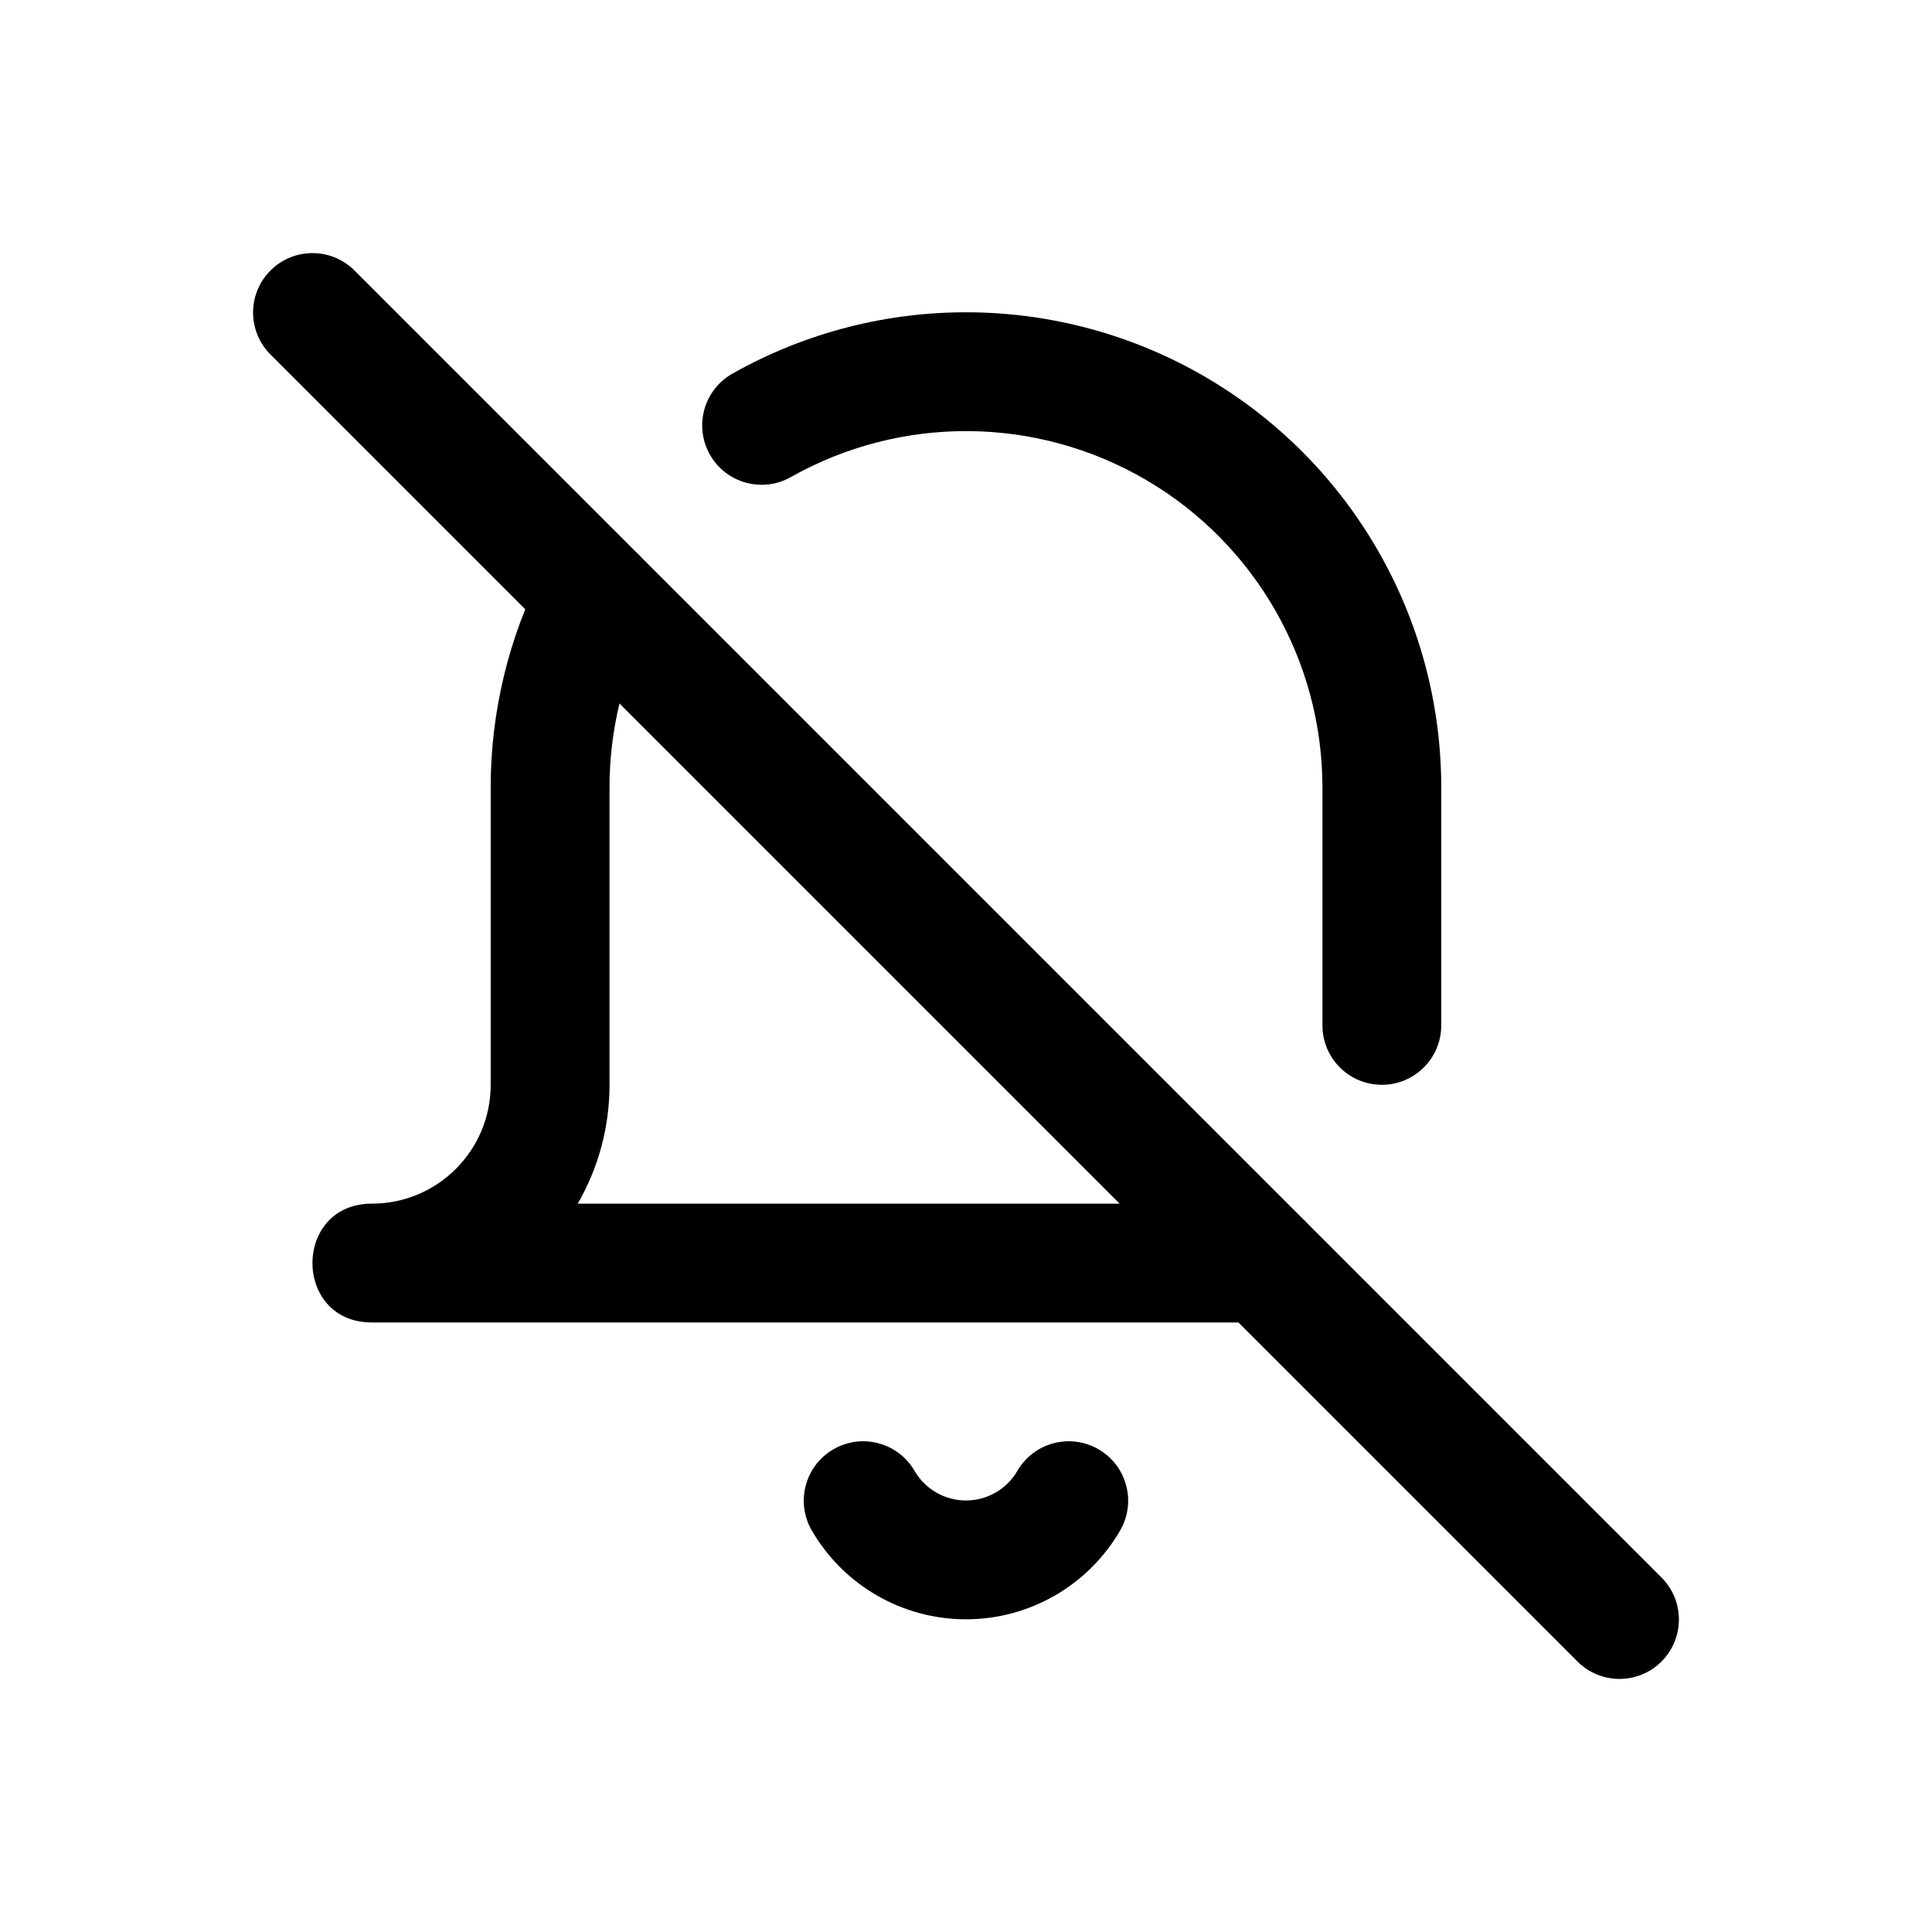 <?xml version="1.0" encoding="UTF-8"?>
<!-- Uploaded to: ICON Repo, www.svgrepo.com, Generator: ICON Repo Mixer Tools -->
<svg fill="#000000" width="800px" height="800px" version="1.1" viewBox="144 144 512 512" xmlns="http://www.w3.org/2000/svg">
 <g fill-rule="evenodd">
  <path d="m353.57 270.44c-7.57 4.273-17.176 1.602-21.445-5.973-4.273-7.574-1.602-17.176 5.973-21.449 39.008-22.012 86.77-21.648 125.44 0.945 38.672 22.594 62.434 64.027 62.41 108.8v62.977c0 8.695-7.047 15.746-15.742 15.746-8.695 0-15.746-7.051-15.746-15.746v-62.984c0.02-33.59-17.805-64.664-46.805-81.609-29.004-16.945-64.824-17.215-94.082-0.711zm125.14 192.54c8.695 0 15.742 7.047 15.742 15.742s-7.047 15.742-15.742 15.742h-236.16c-20.992 0-20.992-31.484 0-31.484 17.391 0 31.488-14.098 31.488-31.488v-78.703c-0.027-20.156 4.785-40.027 14.035-57.938 3.988-7.727 13.484-10.754 21.211-6.766 7.727 3.988 10.758 13.484 6.766 21.211-6.934 13.434-10.543 28.336-10.523 43.473v78.723c0 11.469-3.066 22.223-8.426 31.488zm-65.102 70.82c4.363-7.523 13.996-10.082 21.52-5.719 7.519 4.359 10.082 13.996 5.719 21.516-8.449 14.566-24.016 23.535-40.855 23.535s-32.406-8.969-40.855-23.535c-4.363-7.519-1.805-17.156 5.719-21.516 7.519-4.363 17.152-1.805 21.516 5.719 2.816 4.856 8.008 7.844 13.621 7.844s10.801-2.988 13.617-7.844z"/>
  <path d="m215.68 237.95c-6.148-6.148-6.148-16.117 0-22.266 6.148-6.148 16.117-6.148 22.266 0l346.37 346.37c6.148 6.148 6.148 16.117 0 22.266-6.148 6.148-16.117 6.148-22.266 0z"/>
 </g>
</svg>